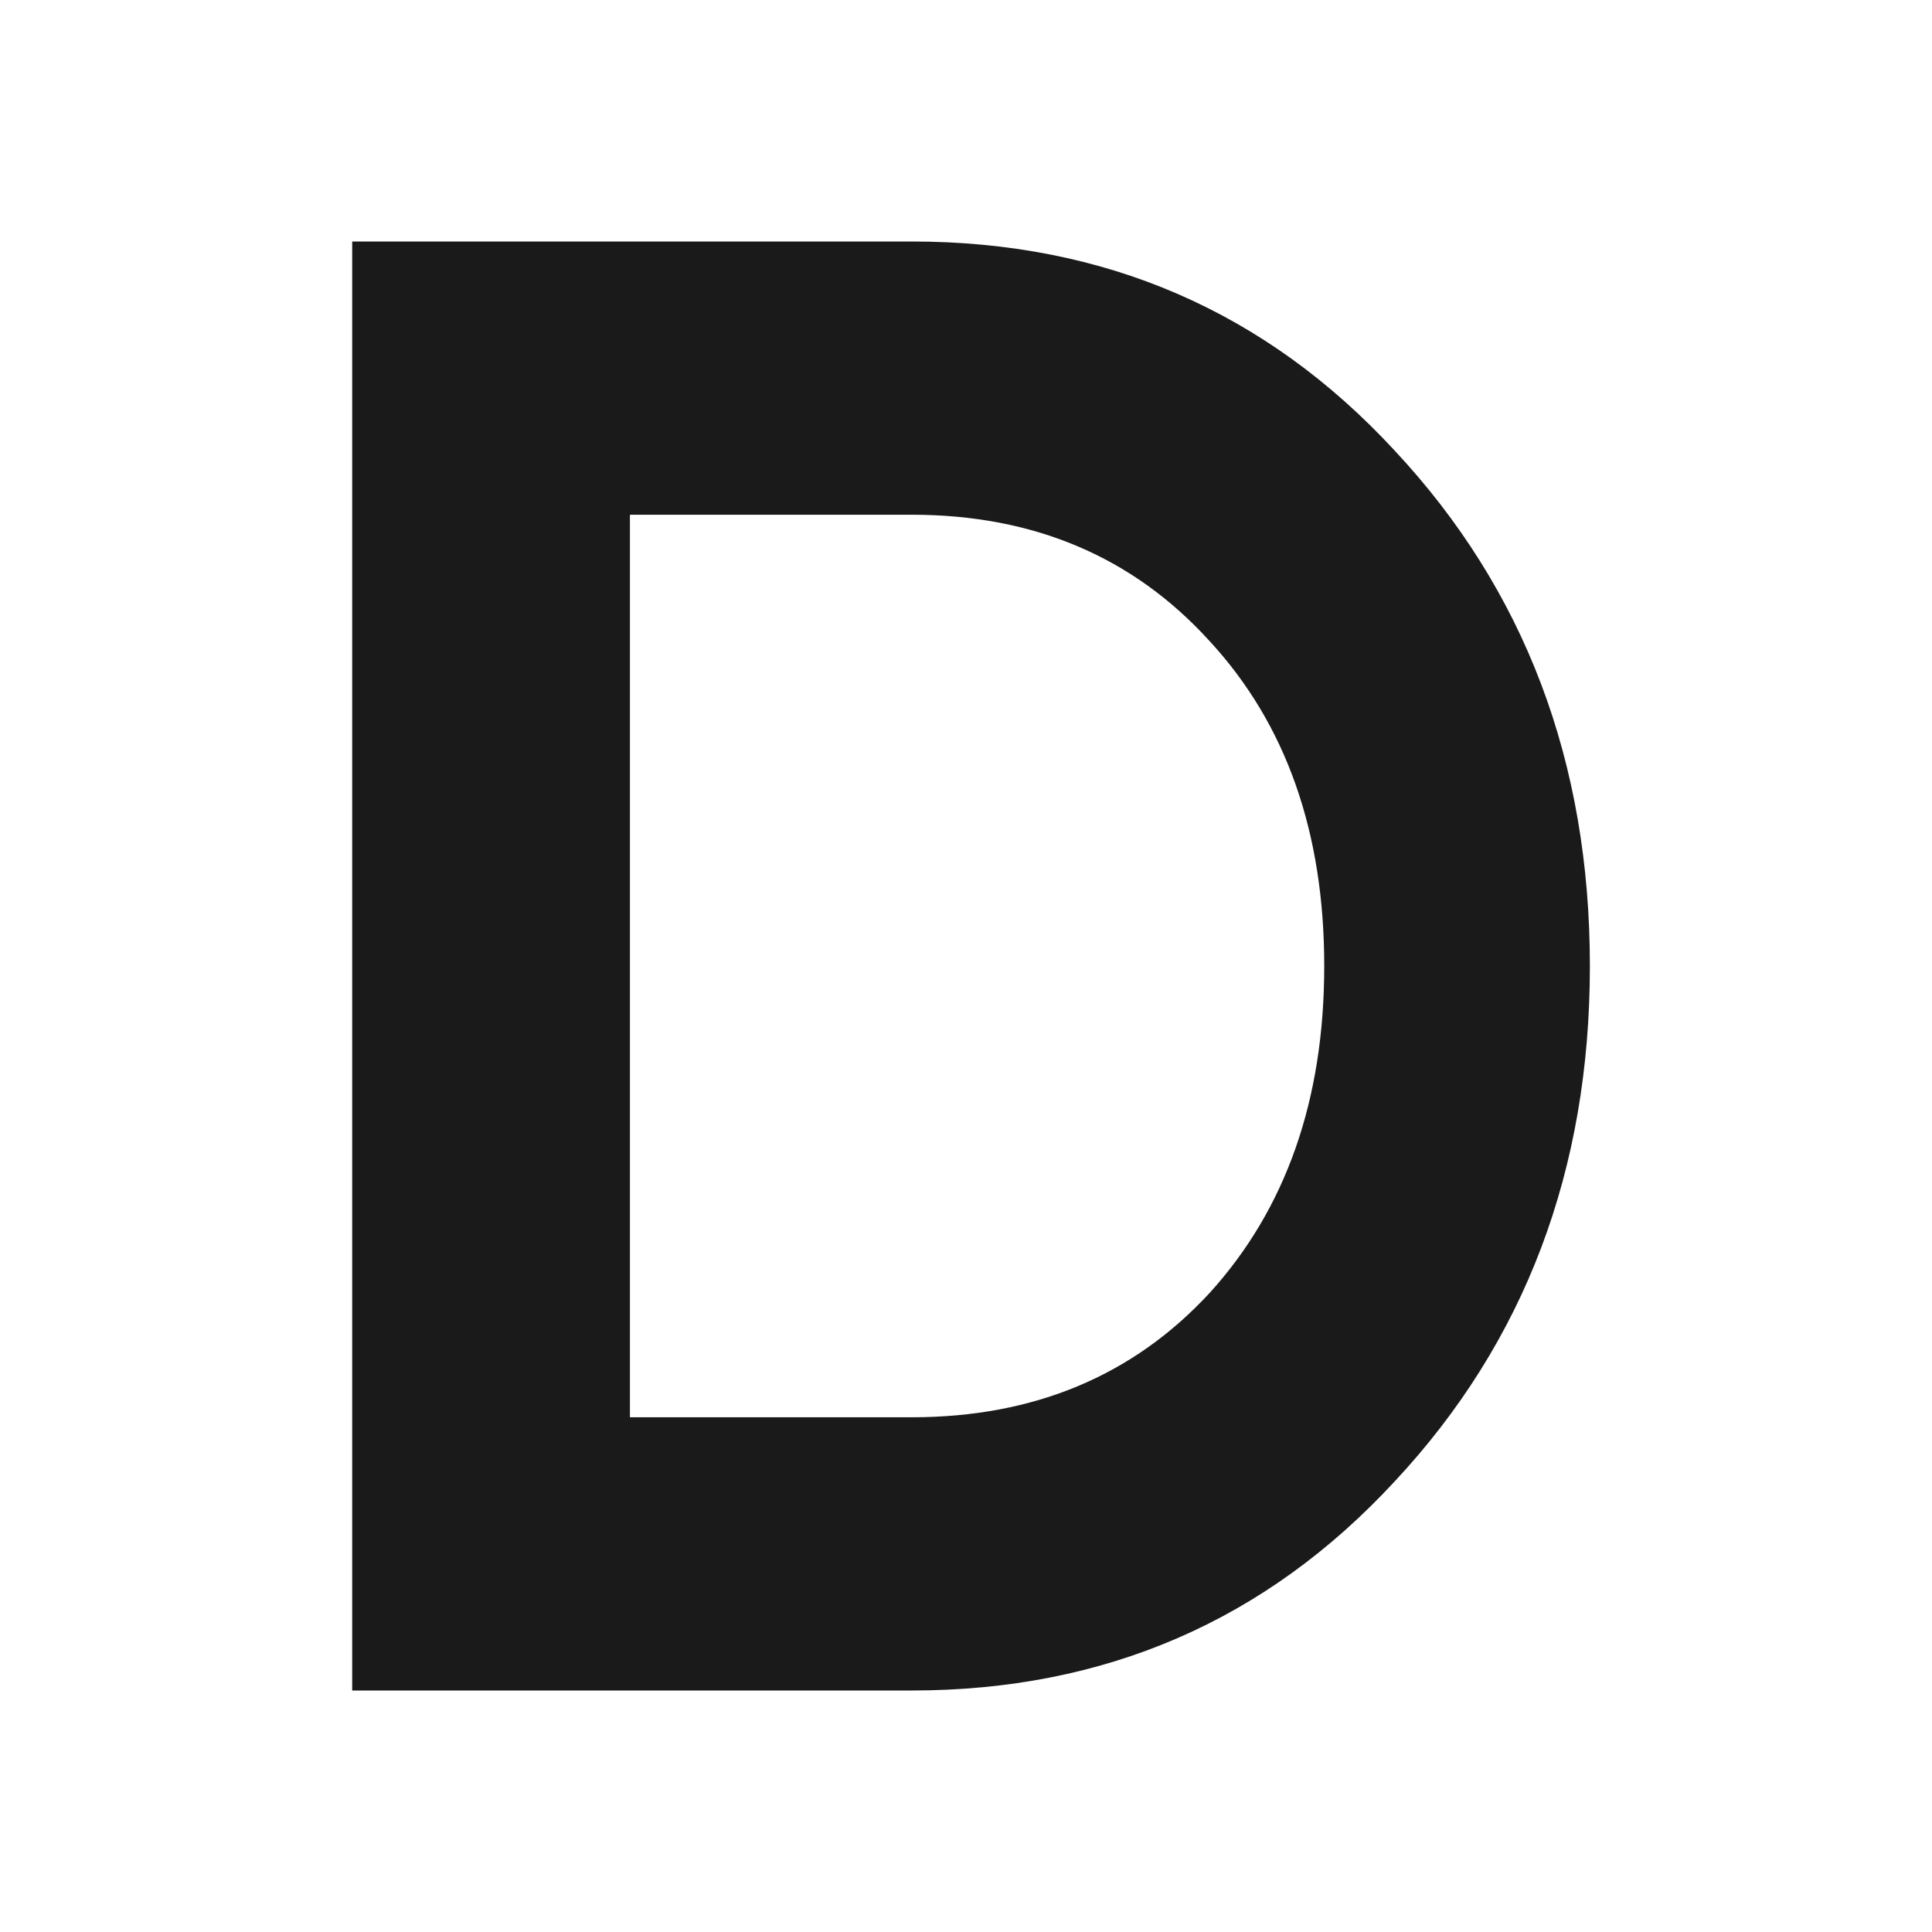 <svg width="64" height="64" viewBox="0 0 64 64" fill="none" xmlns="http://www.w3.org/2000/svg">
<path d="M30.2 8C36.6 8 41.933 10.309 46.2 14.926C50.511 19.543 52.667 25.234 52.667 32C52.667 38.766 50.511 44.457 46.2 49.074C41.933 53.691 36.6 56 30.2 56H11.667V8H30.2ZM30.2 46.949C34.244 46.949 37.533 45.577 40.067 42.834C42.6 40.046 43.867 36.434 43.867 32C43.867 27.566 42.6 23.977 40.067 21.234C37.533 18.446 34.244 17.051 30.2 17.051H20.867V46.949H30.2Z" fill="#1A1A1A"/>
</svg>
